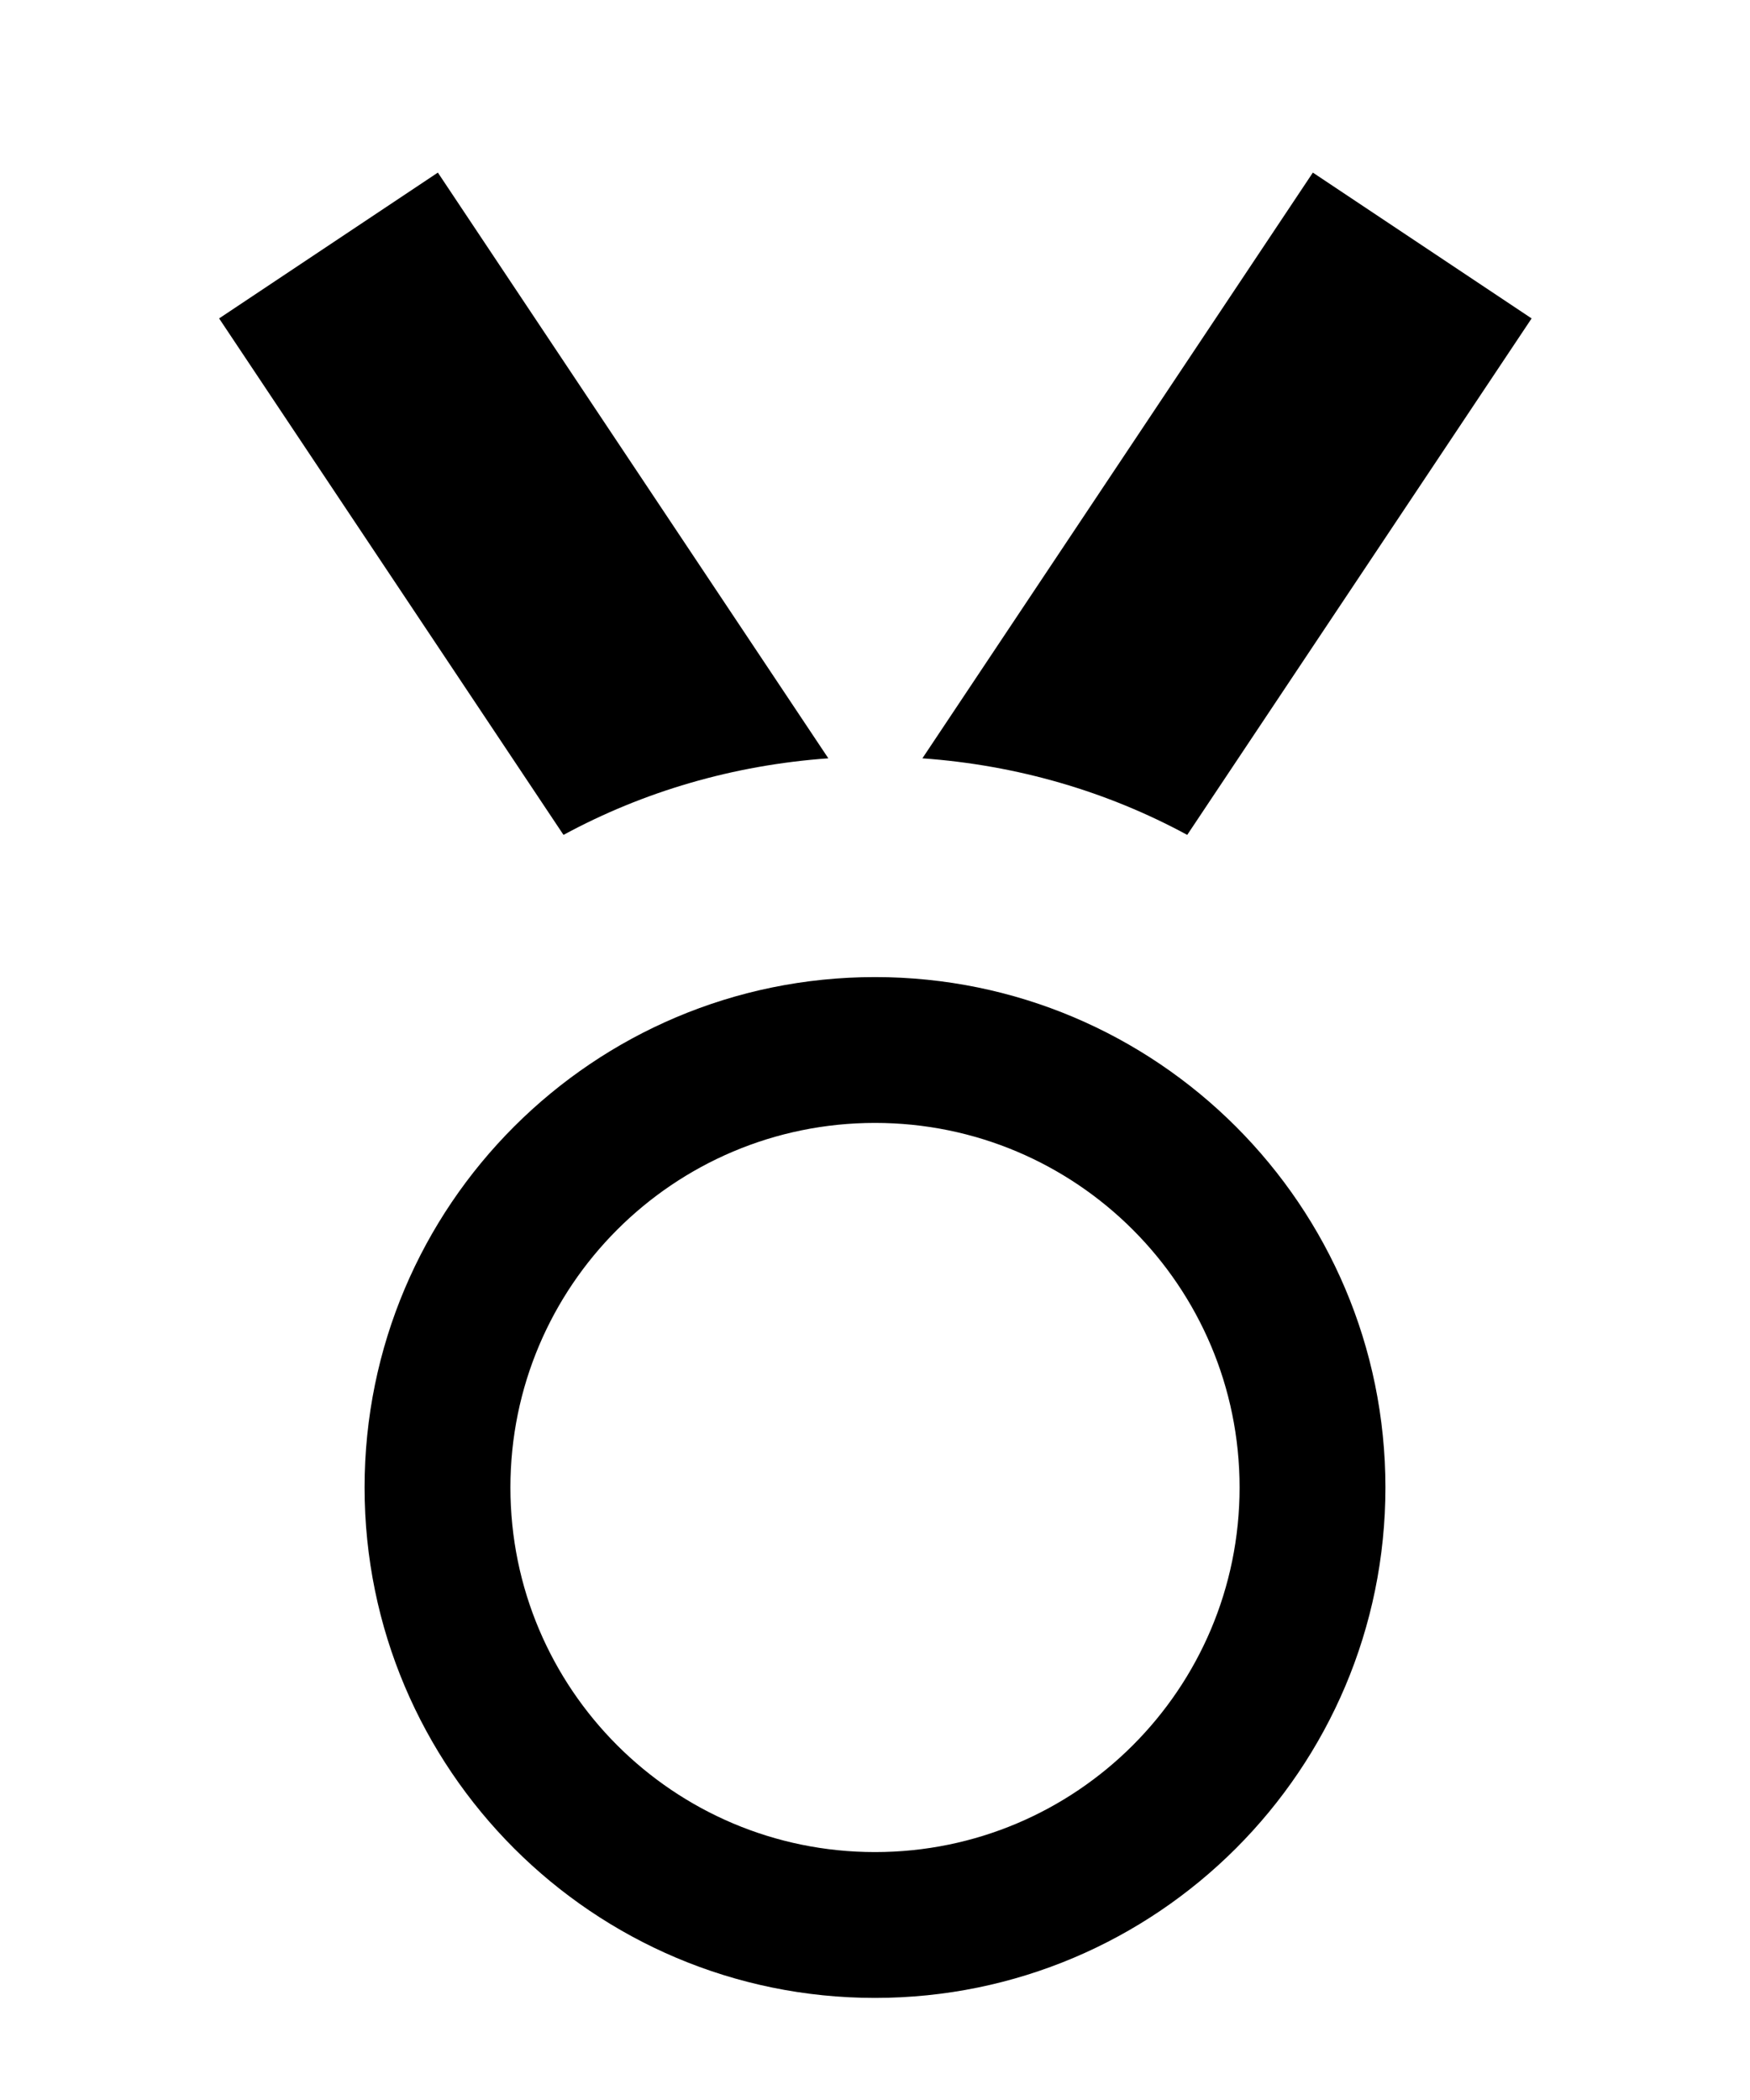 <svg xmlns="http://www.w3.org/2000/svg" 
  width='100'
  height='120'
  viewBox="0 -1 24 24"
>
  <path d="M12 10c-3.865 0-7 3.134-7 7s3.135 7 7 7 7-3.134 7-7-3.135-7-7-7z
  m0 12c-2.762 0-5-2.239-5-5s2.238-5 5-5 5 2.239 5 5-2.238 5-5 5z
  
  m0.65-15 l5.355-8.033 3 2-4.723 7.083c-1.093-.593-2.326-.957-3.632-1.05z
  m-4.922 1.05l-4.723-7.083 3-2 5.355 8.033c-1.306.093-2.539.457-3.632 1.05z"/>



</svg>